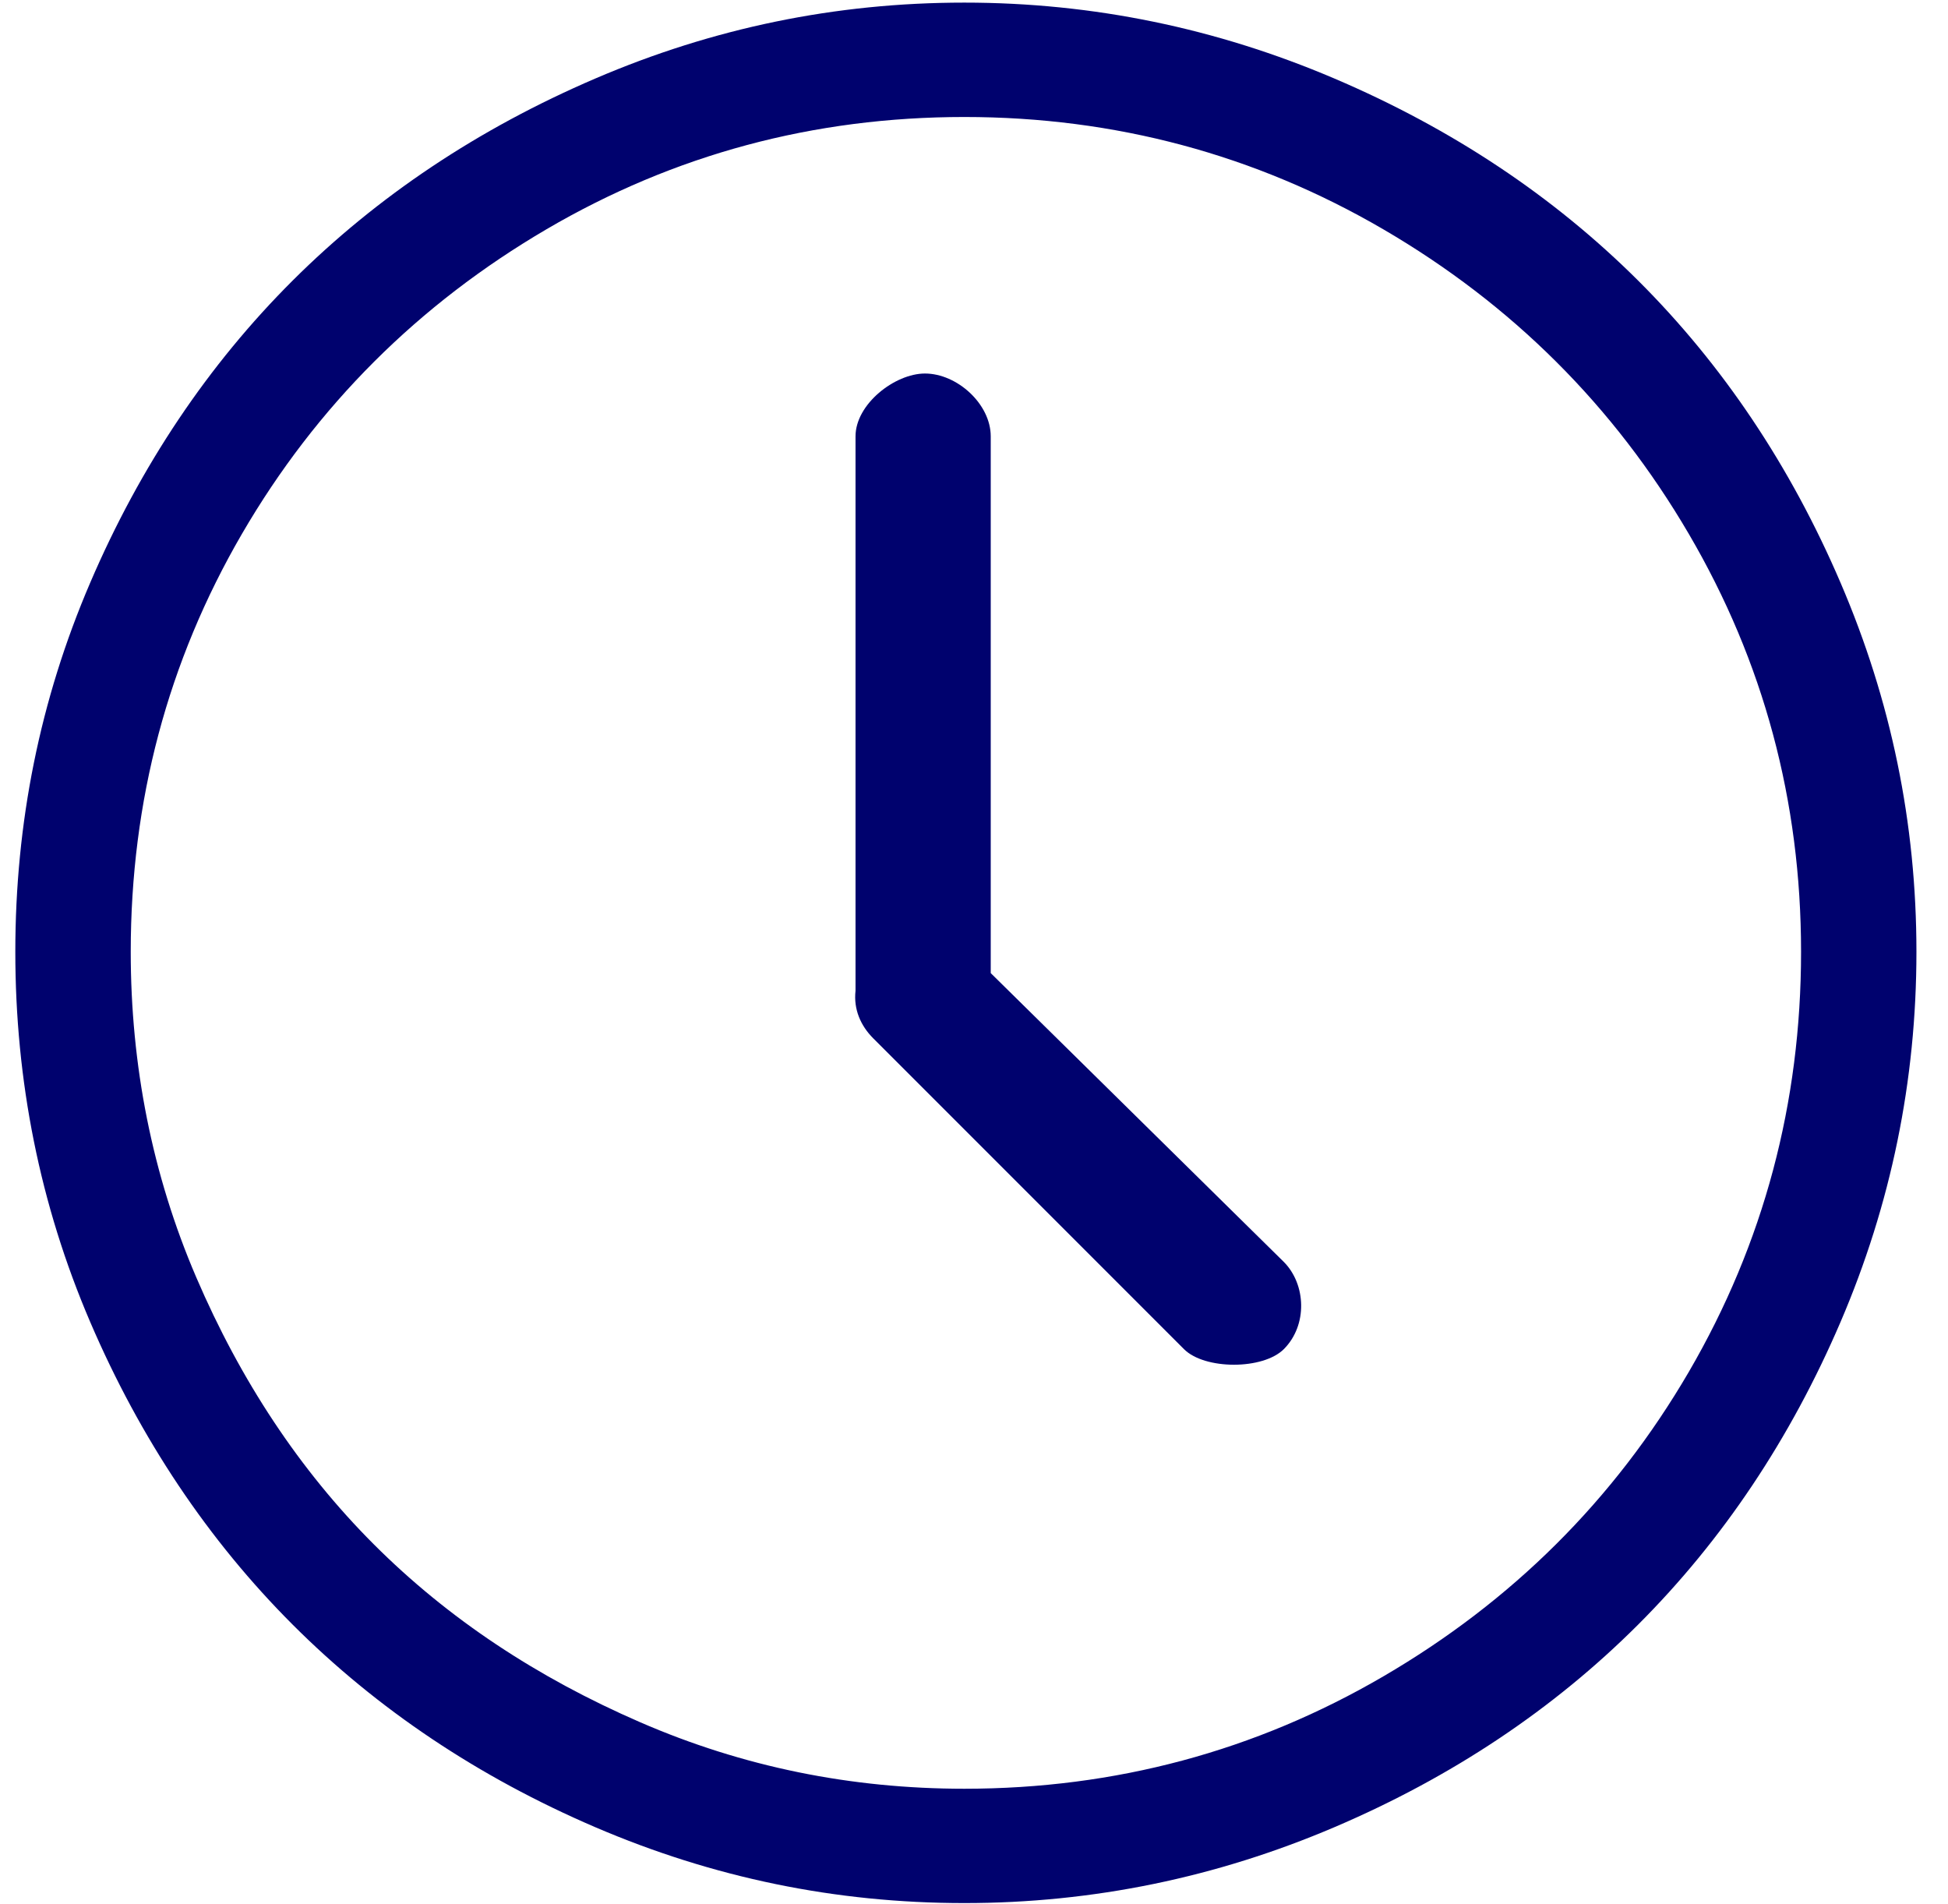 <?xml version="1.0" encoding="UTF-8"?> <svg xmlns="http://www.w3.org/2000/svg" width="44" height="43" viewBox="0 0 44 43" fill="none"> <path d="M41.573 13.16C39.309 7.882 35.462 4.043 30.14 1.773C27.48 0.639 24.693 0.059 21.781 0.059C18.87 0.059 16.104 0.633 13.447 1.773C8.169 4.037 4.305 7.873 2.037 13.16C0.9 15.808 0.346 18.583 0.346 21.494C0.346 24.406 0.9 27.203 2.037 29.853C4.305 35.139 8.169 38.998 13.447 41.263C16.105 42.403 18.87 42.976 21.781 42.976C24.692 42.976 27.48 42.397 30.139 41.263C35.462 38.993 39.309 35.13 41.573 29.853C42.713 27.195 43.287 24.406 43.287 21.494C43.287 18.583 42.714 15.817 41.573 13.16ZM38.146 30.98C36.46 33.87 34.151 36.163 31.243 37.858C28.353 39.544 25.186 40.394 21.782 40.394C19.223 40.394 16.781 39.901 14.457 38.891C12.132 37.882 10.125 36.555 8.446 34.877C6.767 33.198 5.431 31.171 4.432 28.843C3.436 26.523 2.953 24.054 2.953 21.494C2.953 18.09 3.789 14.939 5.465 12.056C7.147 9.163 9.457 6.868 12.344 5.177C15.231 3.487 18.378 2.642 21.781 2.642C25.186 2.642 28.352 3.492 31.243 5.177C34.151 6.873 36.455 9.168 38.145 12.056C39.836 14.944 40.681 18.09 40.681 21.494C40.681 24.899 39.841 28.071 38.146 30.98Z" fill="#00026E"></path> <path d="M22.378 21.975V9.853C22.378 9.125 21.62 8.435 20.892 8.435C20.212 8.435 19.324 9.125 19.324 9.853V22.202C19.324 22.226 19.324 22.303 19.324 22.373C19.277 22.796 19.442 23.165 19.723 23.447L26.743 30.467C27.213 30.936 28.528 30.936 28.998 30.467C29.538 29.927 29.502 29.005 28.998 28.497L22.378 21.975Z" fill="#00026E"></path> </svg> 